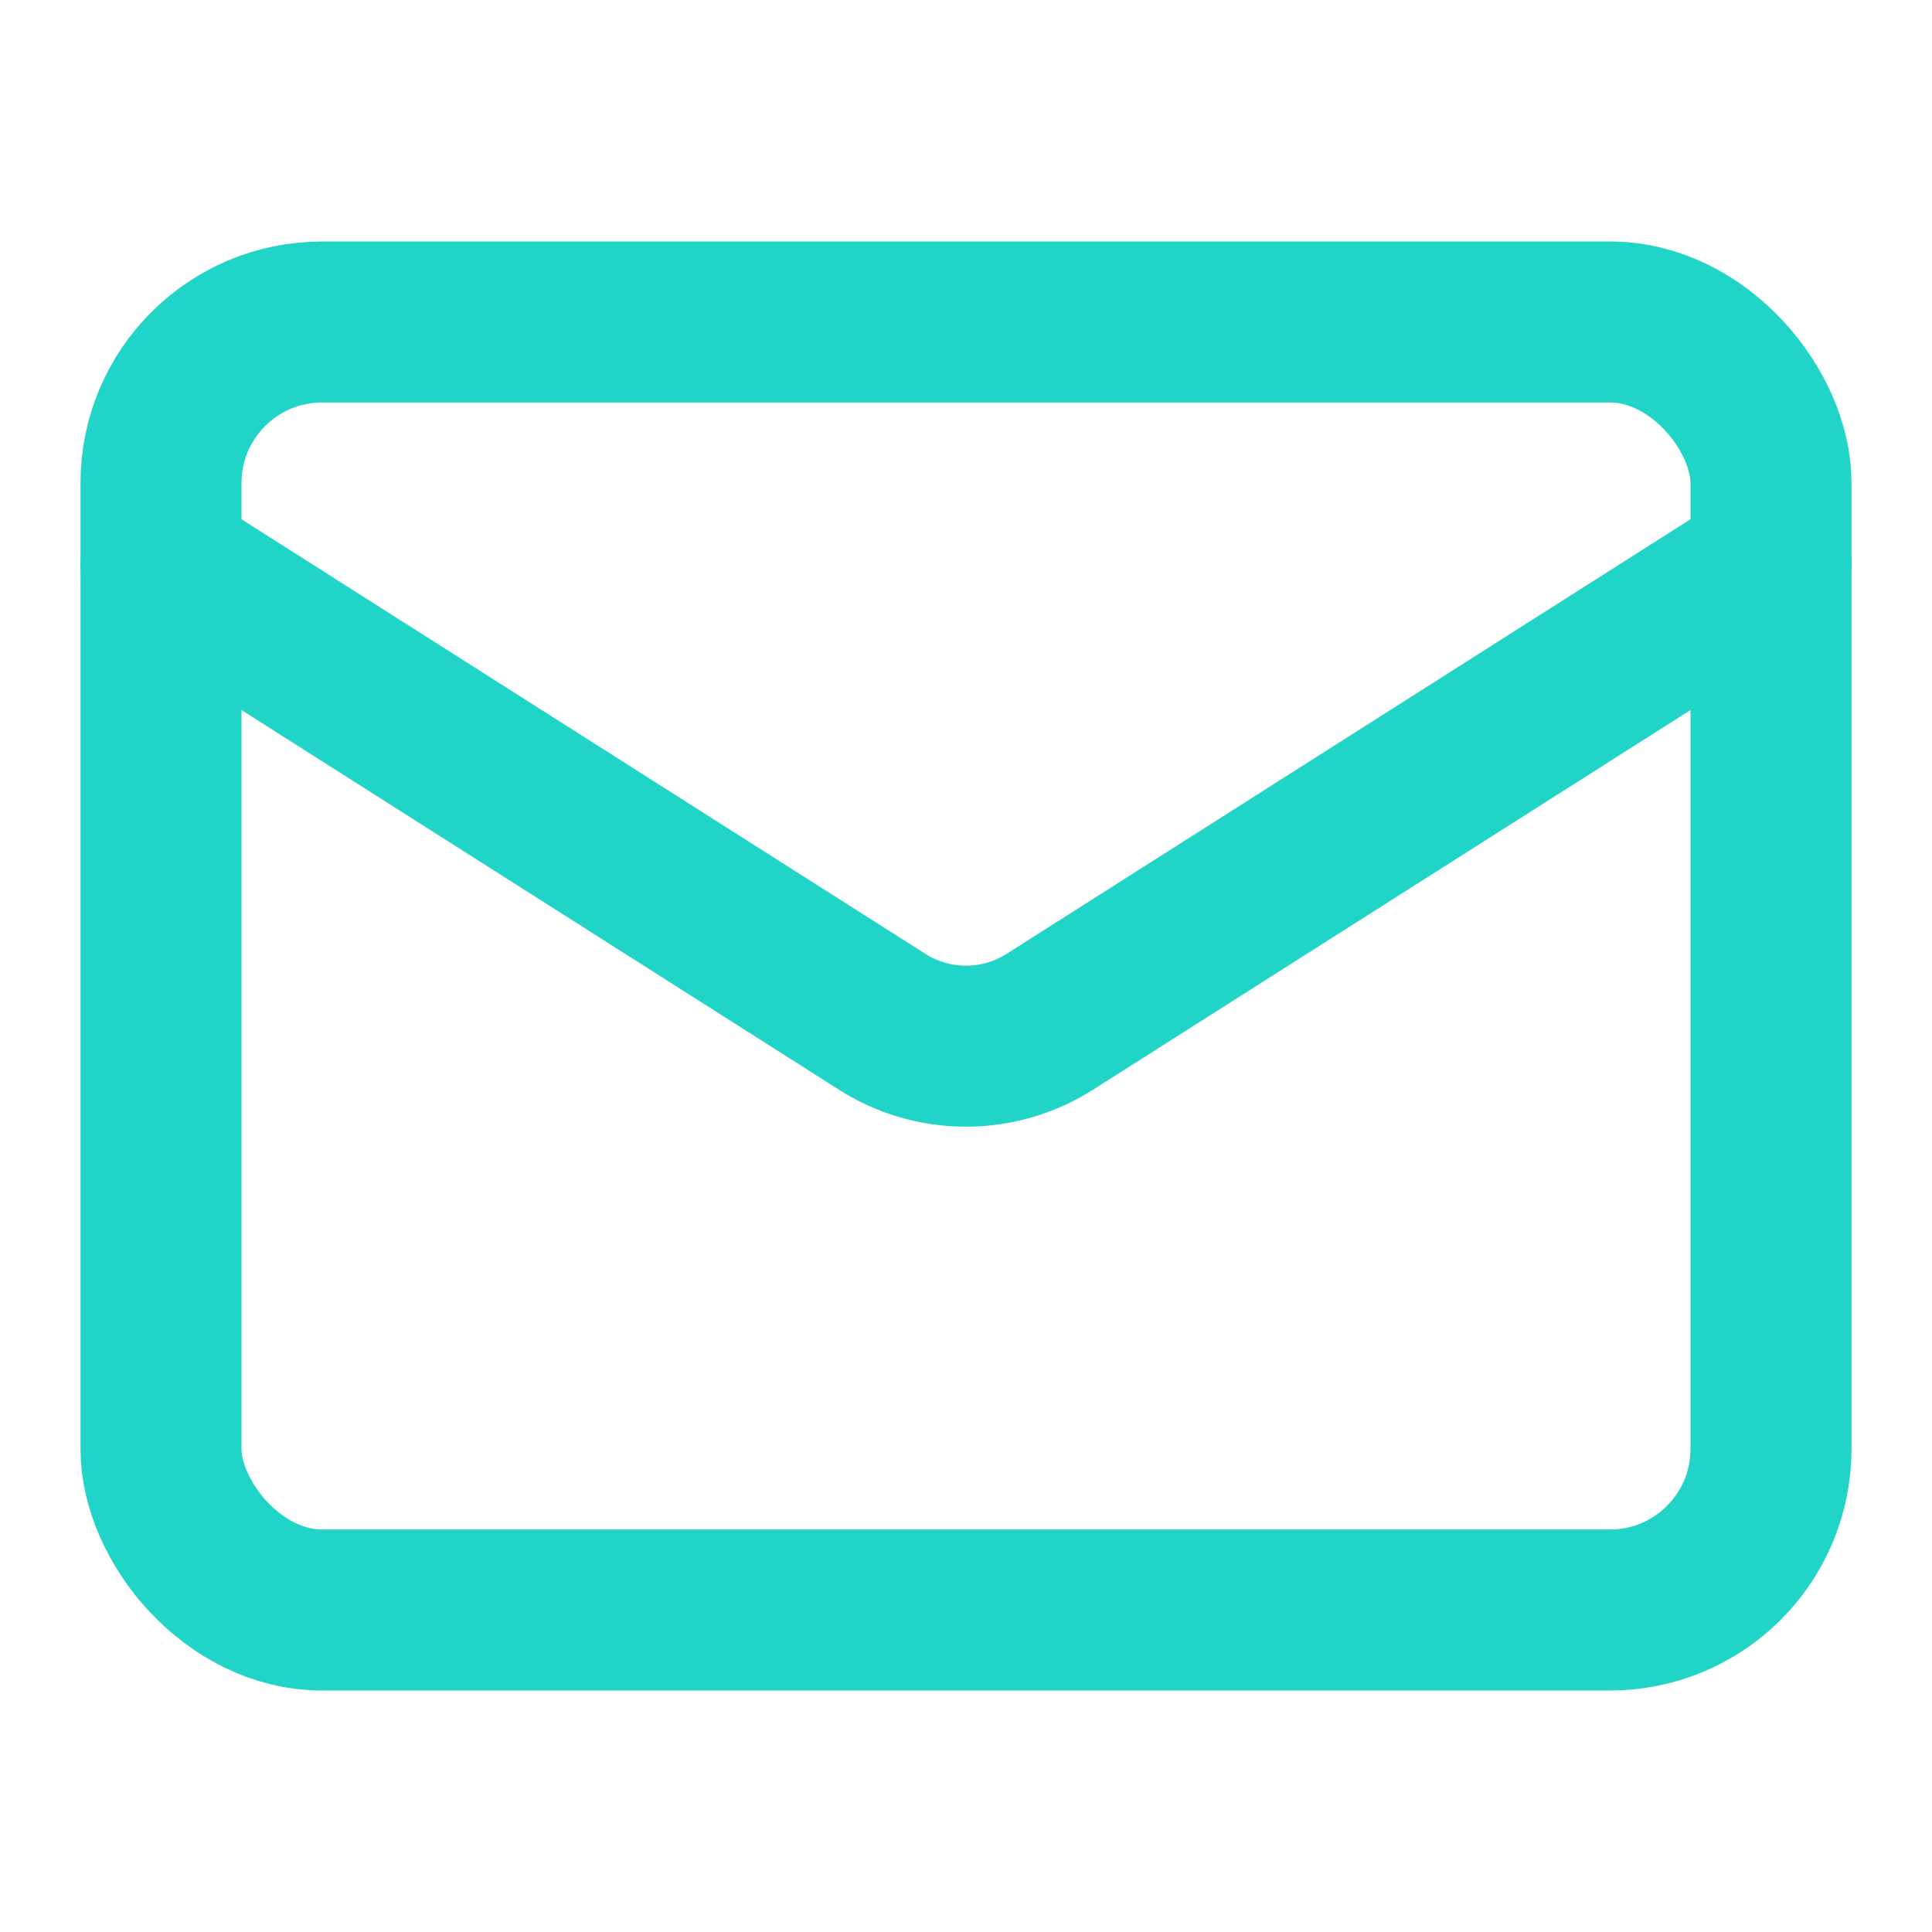 <svg xmlns="http://www.w3.org/2000/svg" width="24" height="24" viewBox="0 0 24 24" fill="none" stroke="#20D5C7" stroke-width="2" stroke-linecap="round" stroke-linejoin="round" class="lucide lucide-mail-icon lucide-mail"><rect width="20" height="16" x="2" y="4" rx="2"/><path d="m22 7-8.97 5.7a1.94 1.94 0 0 1-2.06 0L2 7"/></svg>